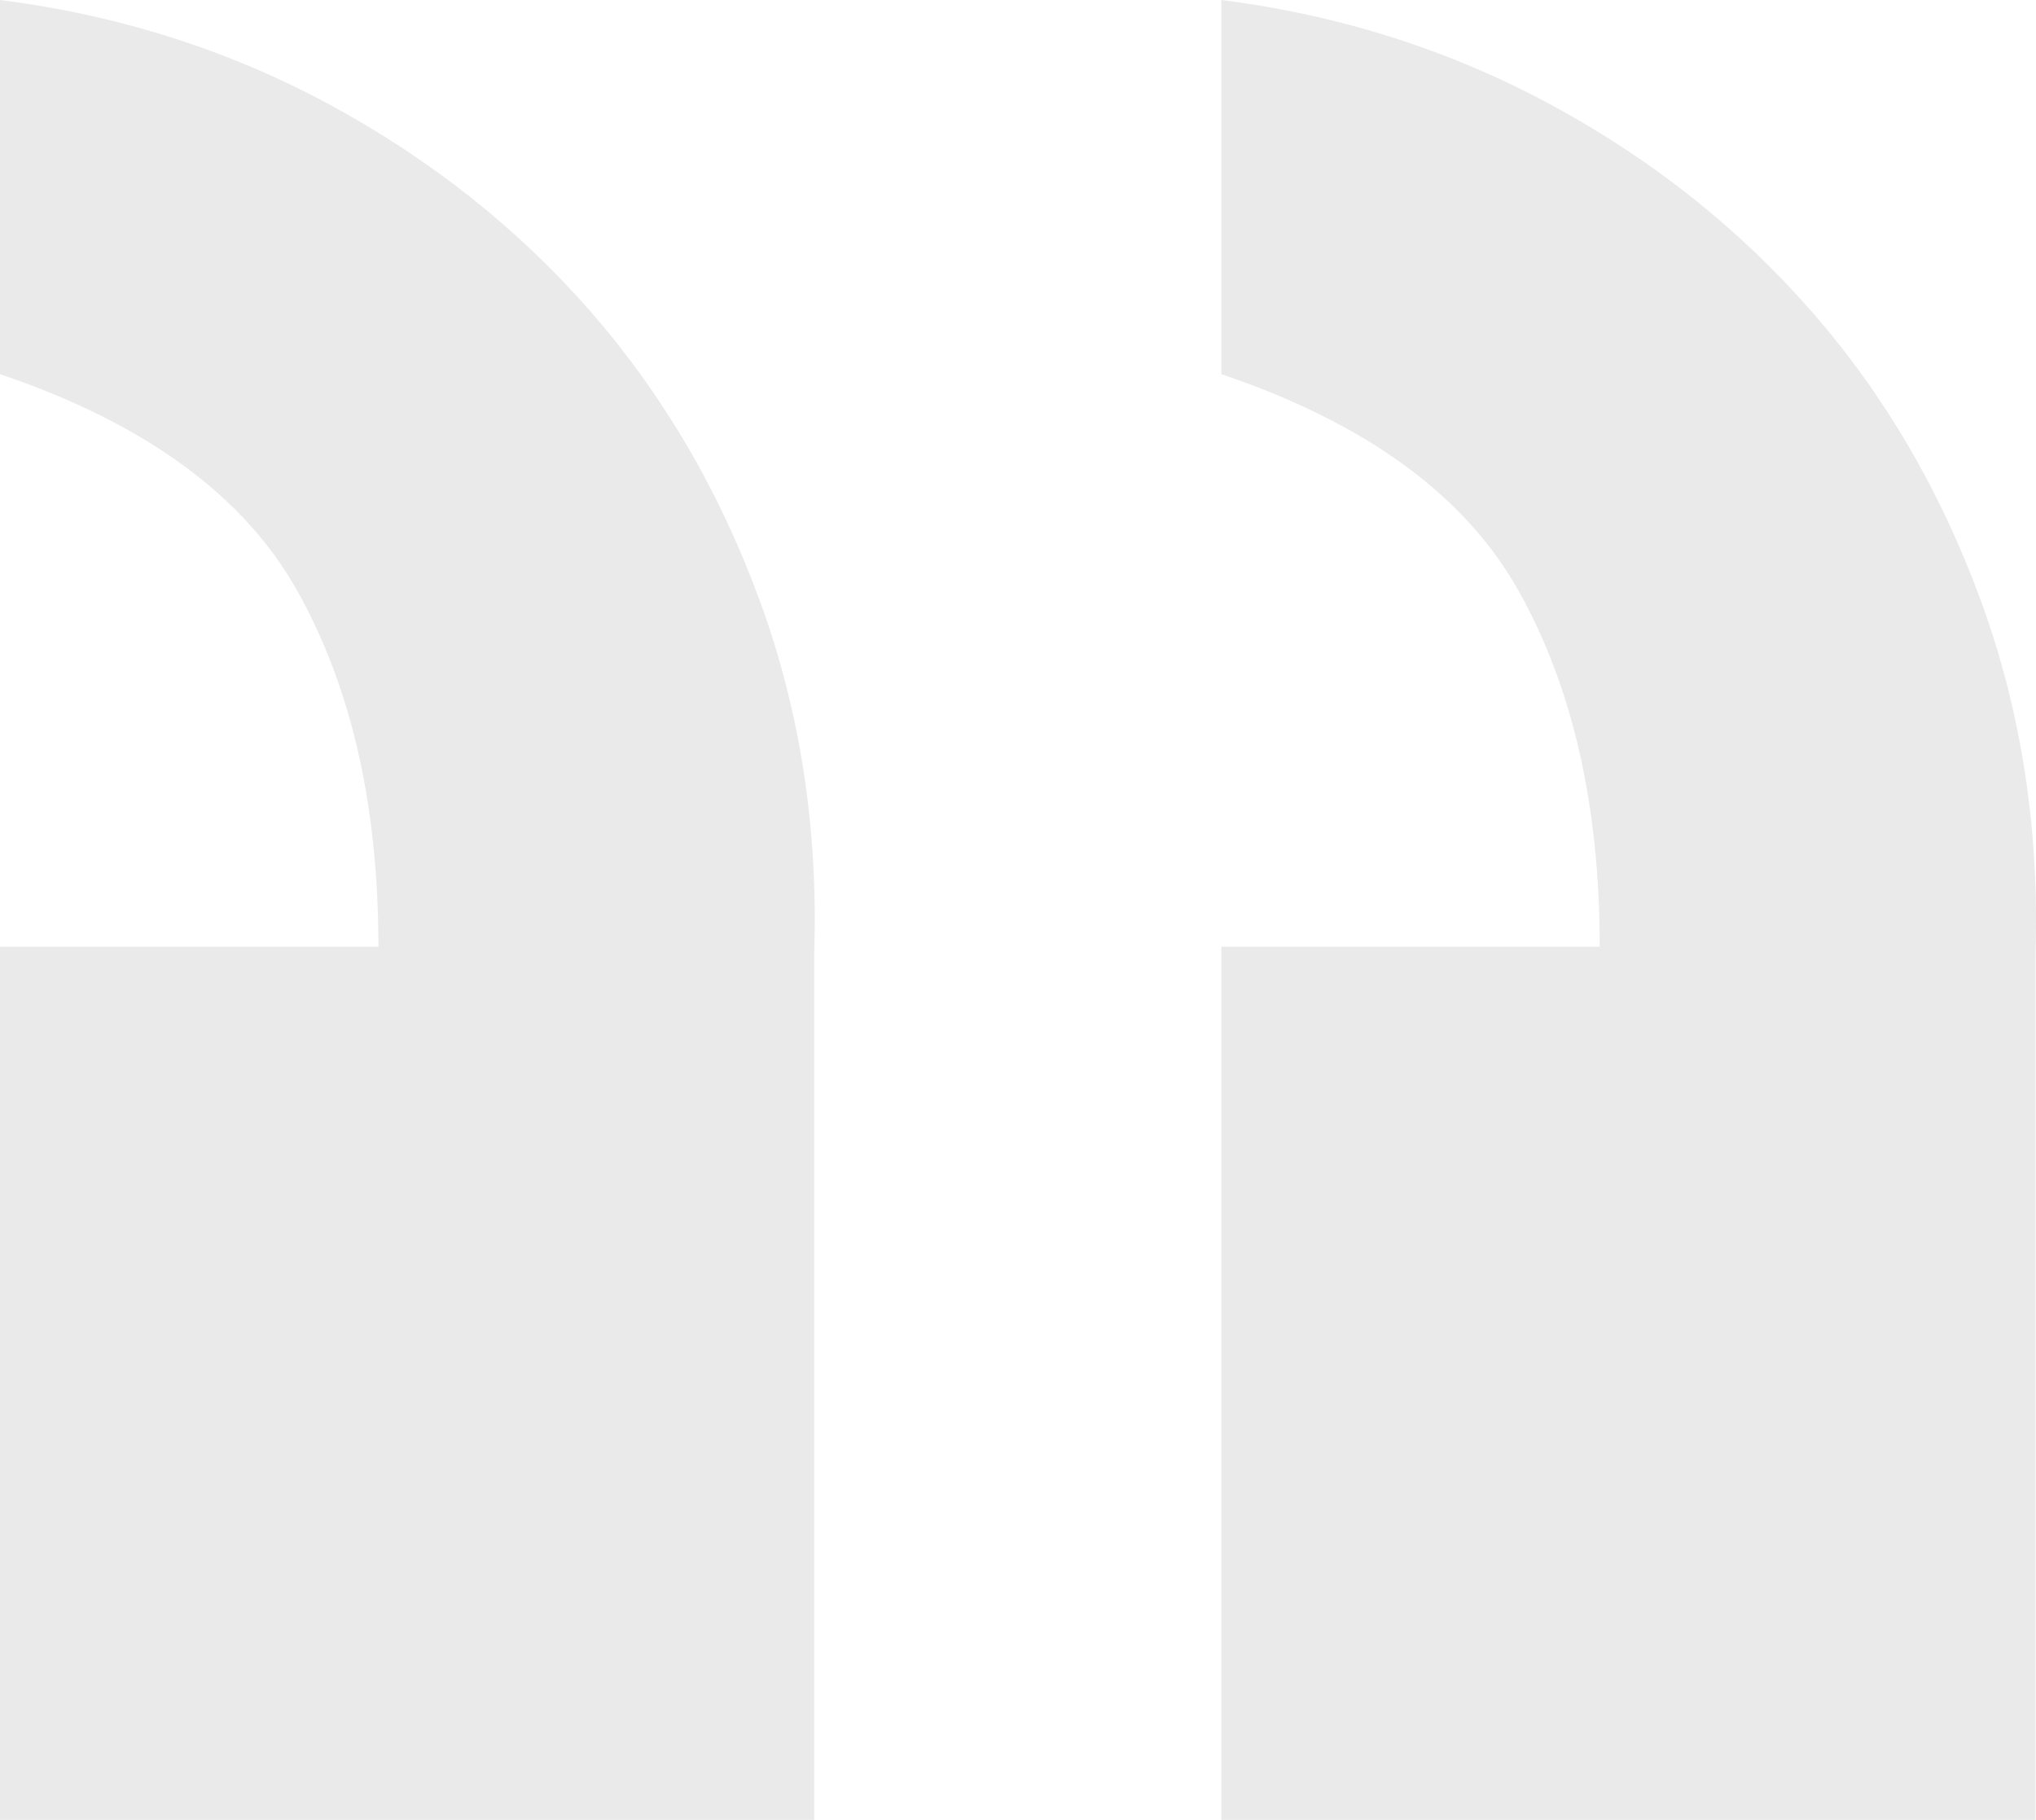 <svg width="66" height="59" viewBox="0 0 66 59" fill="none" xmlns="http://www.w3.org/2000/svg">
<path d="M65.985 59V30.88C66.106 26.834 65.516 23.035 64.215 19.482C62.915 15.93 61.092 12.804 58.732 10.104C56.38 7.412 53.567 5.175 50.277 3.395C46.995 1.623 43.433 0.486 39.591 0V12.13C44.302 13.723 47.524 16.079 49.256 19.205C50.995 22.332 51.857 26.161 51.857 30.693H39.591V59L65.985 59ZM26.394 59V30.88C26.523 26.834 25.933 23.035 24.632 19.482C23.331 15.93 21.501 12.804 19.149 10.104C16.797 7.412 13.976 5.175 10.694 3.395C7.411 1.623 3.842 0.486 6.86646e-05 0V12.13C4.712 13.723 7.933 16.079 9.665 19.205C11.405 22.332 12.267 26.161 12.267 30.693H0V59L26.394 59Z" fill="#999999" fill-opacity="0.2"/>
</svg>
